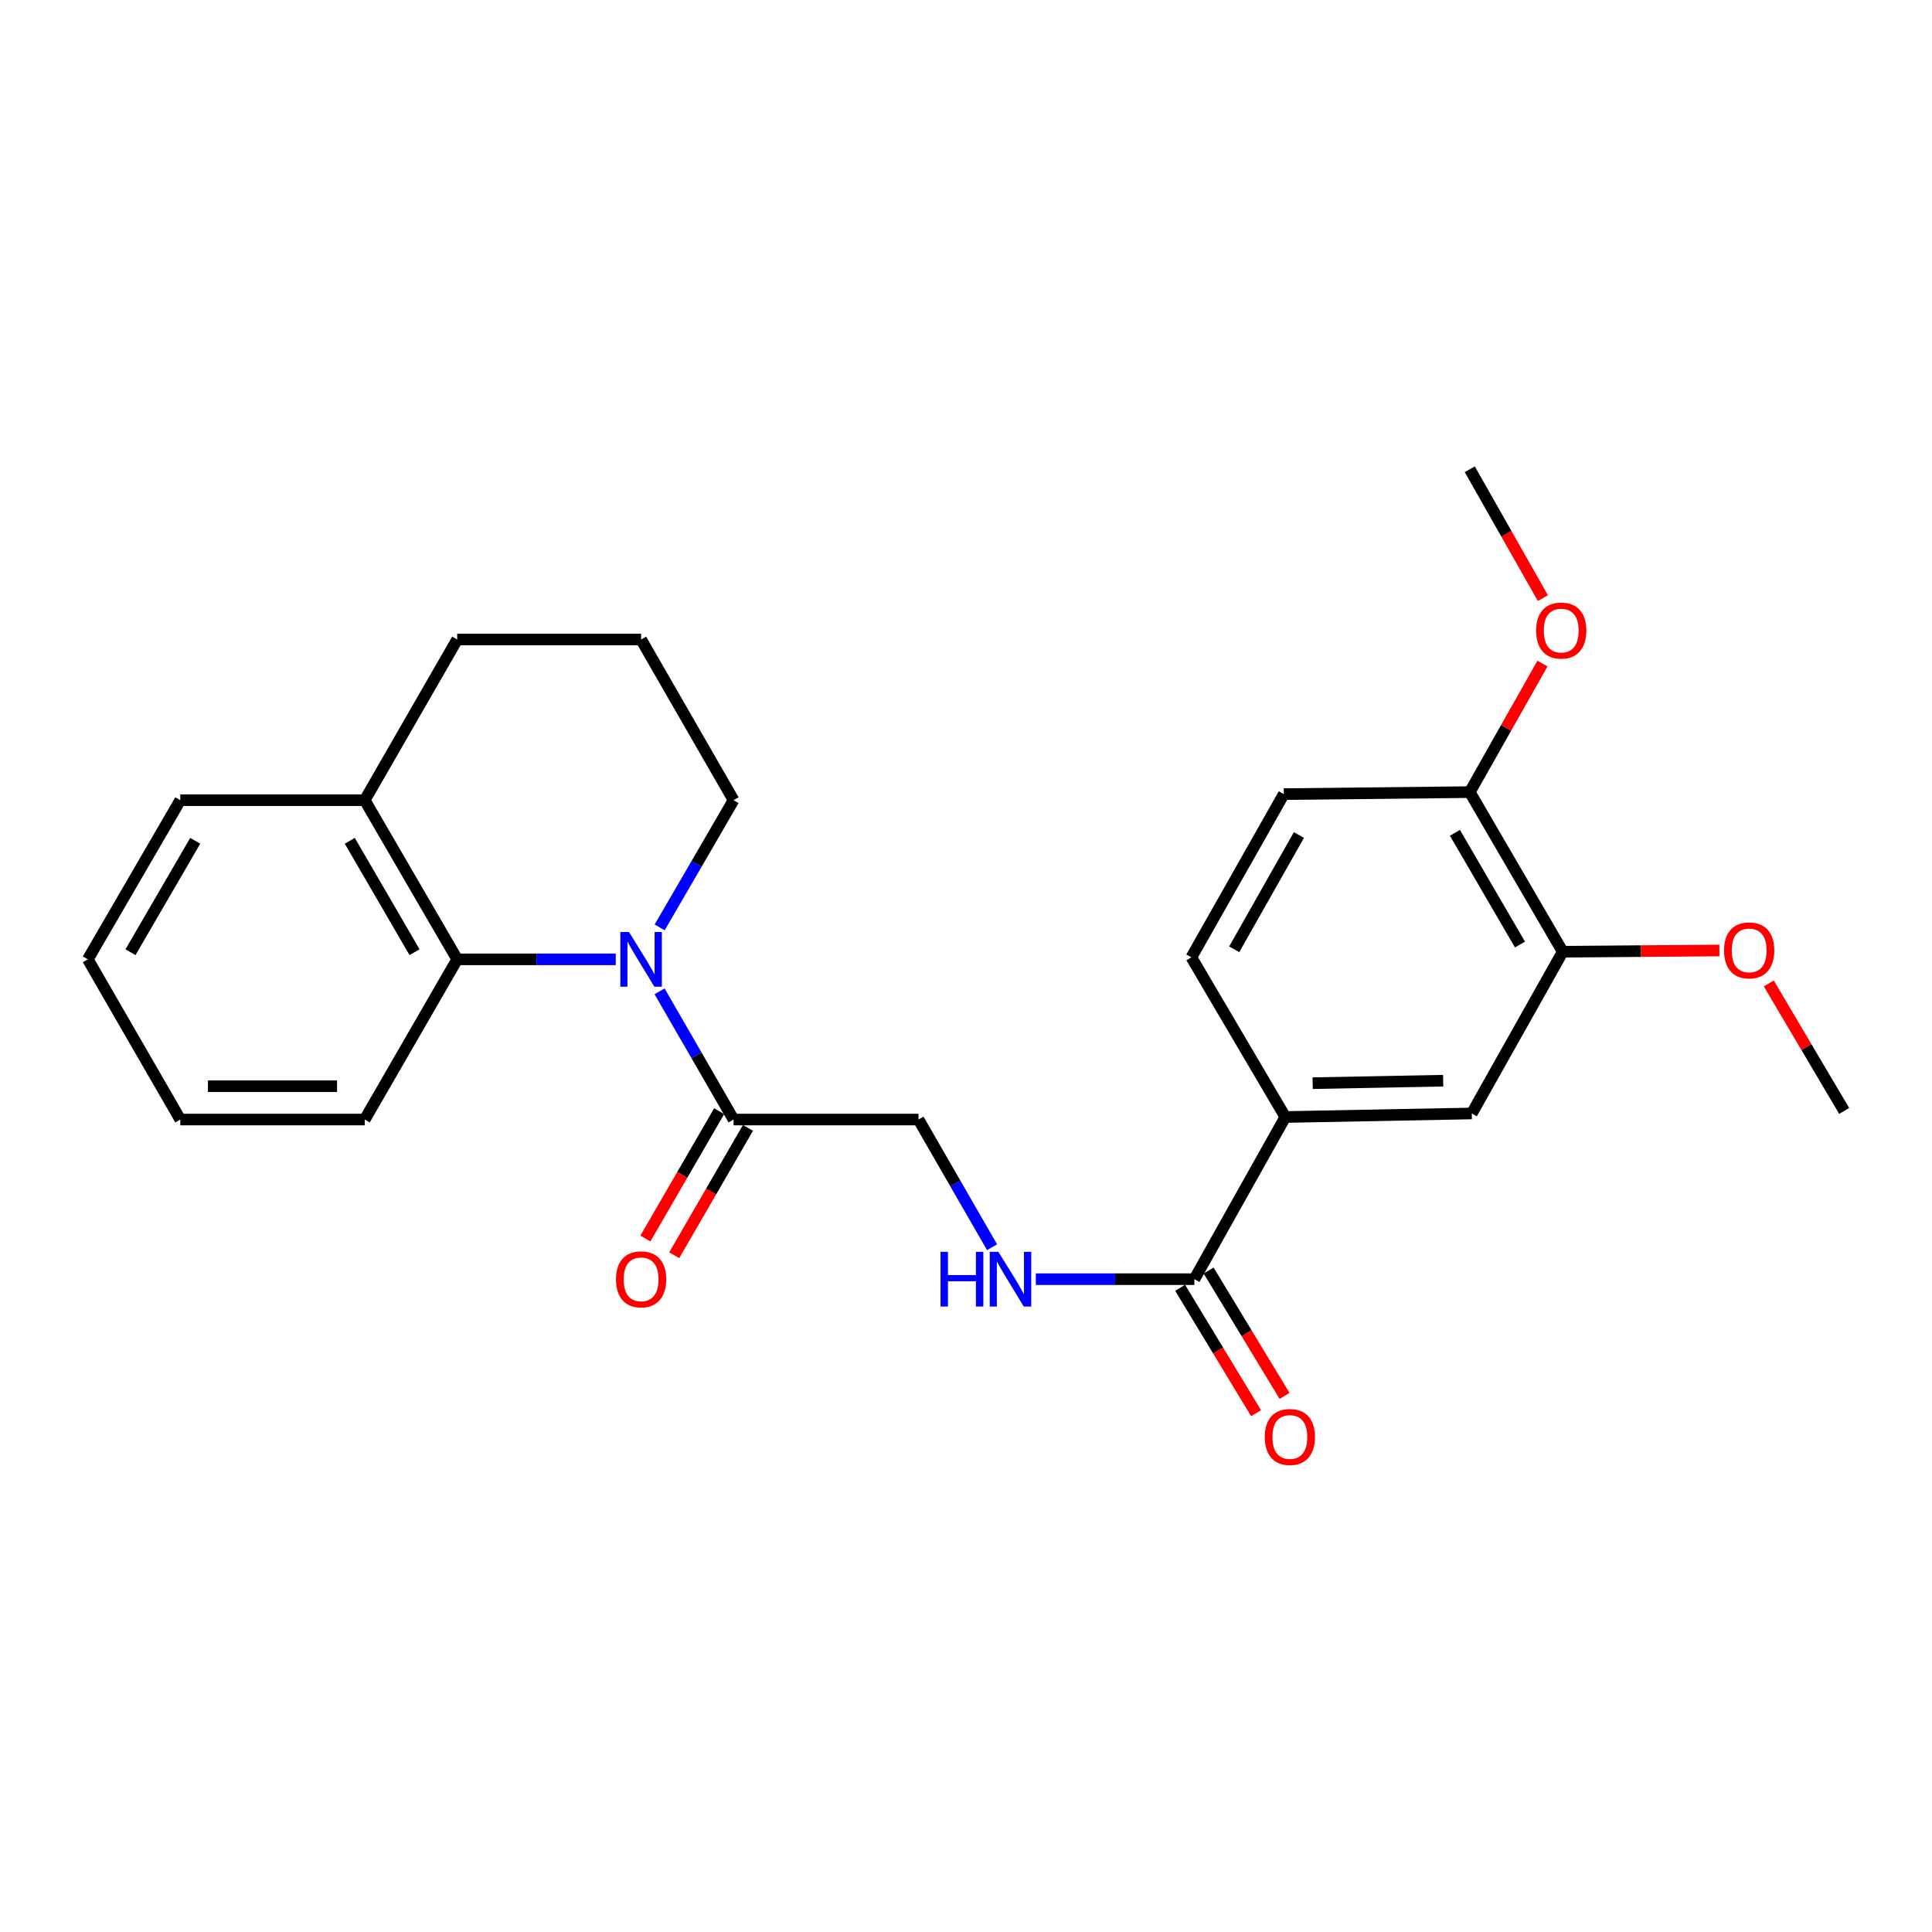 <?xml version='1.0' encoding='iso-8859-1'?>
<svg version='1.1' baseProfile='full'
              xmlns='http://www.w3.org/2000/svg'
                      xmlns:rdkit='http://www.rdkit.org/xml'
                      xmlns:xlink='http://www.w3.org/1999/xlink'
                  xml:space='preserve'
width='1000px' height='1000px' viewBox='0 0 1000 1000'>
<!-- END OF HEADER -->
<rect style='opacity:1.0;fill:#FFFFFF;stroke:none' width='1000' height='1000' x='0' y='0'> </rect>
<path class='bond-0' d='M 341.388,513.111 L 360.54,546.289' style='fill:none;fill-rule:evenodd;stroke:#0000FF;stroke-width:6px;stroke-linecap:butt;stroke-linejoin:miter;stroke-opacity:1' />
<path class='bond-0' d='M 360.54,546.289 L 379.692,579.468' style='fill:none;fill-rule:evenodd;stroke:#000000;stroke-width:6px;stroke-linecap:butt;stroke-linejoin:miter;stroke-opacity:1' />
<path class='bond-1' d='M 318.713,496.558 L 277.682,496.558' style='fill:none;fill-rule:evenodd;stroke:#0000FF;stroke-width:6px;stroke-linecap:butt;stroke-linejoin:miter;stroke-opacity:1' />
<path class='bond-1' d='M 277.682,496.558 L 236.651,496.558' style='fill:none;fill-rule:evenodd;stroke:#000000;stroke-width:6px;stroke-linecap:butt;stroke-linejoin:miter;stroke-opacity:1' />
<path class='bond-14' d='M 341.442,480.016 L 360.567,447.095' style='fill:none;fill-rule:evenodd;stroke:#0000FF;stroke-width:6px;stroke-linecap:butt;stroke-linejoin:miter;stroke-opacity:1' />
<path class='bond-14' d='M 360.567,447.095 L 379.692,414.174' style='fill:none;fill-rule:evenodd;stroke:#000000;stroke-width:6px;stroke-linecap:butt;stroke-linejoin:miter;stroke-opacity:1' />
<path class='bond-7' d='M 379.692,579.468 L 475.41,579.468' style='fill:none;fill-rule:evenodd;stroke:#000000;stroke-width:6px;stroke-linecap:butt;stroke-linejoin:miter;stroke-opacity:1' />
<path class='bond-10' d='M 372.231,575.147 L 353.14,608.109' style='fill:none;fill-rule:evenodd;stroke:#000000;stroke-width:6px;stroke-linecap:butt;stroke-linejoin:miter;stroke-opacity:1' />
<path class='bond-10' d='M 353.14,608.109 L 334.049,641.072' style='fill:none;fill-rule:evenodd;stroke:#FF0000;stroke-width:6px;stroke-linecap:butt;stroke-linejoin:miter;stroke-opacity:1' />
<path class='bond-10' d='M 387.152,583.789 L 368.061,616.751' style='fill:none;fill-rule:evenodd;stroke:#000000;stroke-width:6px;stroke-linecap:butt;stroke-linejoin:miter;stroke-opacity:1' />
<path class='bond-10' d='M 368.061,616.751 L 348.97,649.714' style='fill:none;fill-rule:evenodd;stroke:#FF0000;stroke-width:6px;stroke-linecap:butt;stroke-linejoin:miter;stroke-opacity:1' />
<path class='bond-9' d='M 236.651,496.558 L 188.782,414.174' style='fill:none;fill-rule:evenodd;stroke:#000000;stroke-width:6px;stroke-linecap:butt;stroke-linejoin:miter;stroke-opacity:1' />
<path class='bond-9' d='M 214.562,492.863 L 181.054,435.194' style='fill:none;fill-rule:evenodd;stroke:#000000;stroke-width:6px;stroke-linecap:butt;stroke-linejoin:miter;stroke-opacity:1' />
<path class='bond-17' d='M 236.651,496.558 L 188.782,579.468' style='fill:none;fill-rule:evenodd;stroke:#000000;stroke-width:6px;stroke-linecap:butt;stroke-linejoin:miter;stroke-opacity:1' />
<path class='bond-2' d='M 618.211,662.1 L 577.18,662.1' style='fill:none;fill-rule:evenodd;stroke:#000000;stroke-width:6px;stroke-linecap:butt;stroke-linejoin:miter;stroke-opacity:1' />
<path class='bond-2' d='M 577.18,662.1 L 536.149,662.1' style='fill:none;fill-rule:evenodd;stroke:#0000FF;stroke-width:6px;stroke-linecap:butt;stroke-linejoin:miter;stroke-opacity:1' />
<path class='bond-3' d='M 618.211,662.1 L 665.284,578.165' style='fill:none;fill-rule:evenodd;stroke:#000000;stroke-width:6px;stroke-linecap:butt;stroke-linejoin:miter;stroke-opacity:1' />
<path class='bond-11' d='M 610.836,666.567 L 630.488,699.013' style='fill:none;fill-rule:evenodd;stroke:#000000;stroke-width:6px;stroke-linecap:butt;stroke-linejoin:miter;stroke-opacity:1' />
<path class='bond-11' d='M 630.488,699.013 L 650.139,731.459' style='fill:none;fill-rule:evenodd;stroke:#FF0000;stroke-width:6px;stroke-linecap:butt;stroke-linejoin:miter;stroke-opacity:1' />
<path class='bond-11' d='M 625.585,657.634 L 645.236,690.08' style='fill:none;fill-rule:evenodd;stroke:#000000;stroke-width:6px;stroke-linecap:butt;stroke-linejoin:miter;stroke-opacity:1' />
<path class='bond-11' d='M 645.236,690.08 L 664.888,722.527' style='fill:none;fill-rule:evenodd;stroke:#FF0000;stroke-width:6px;stroke-linecap:butt;stroke-linejoin:miter;stroke-opacity:1' />
<path class='bond-5' d='M 665.284,578.165 L 761.788,576.326' style='fill:none;fill-rule:evenodd;stroke:#000000;stroke-width:6px;stroke-linecap:butt;stroke-linejoin:miter;stroke-opacity:1' />
<path class='bond-5' d='M 679.431,560.649 L 746.983,559.362' style='fill:none;fill-rule:evenodd;stroke:#000000;stroke-width:6px;stroke-linecap:butt;stroke-linejoin:miter;stroke-opacity:1' />
<path class='bond-12' d='M 665.284,578.165 L 616.649,495.523' style='fill:none;fill-rule:evenodd;stroke:#000000;stroke-width:6px;stroke-linecap:butt;stroke-linejoin:miter;stroke-opacity:1' />
<path class='bond-4' d='M 513.495,645.556 L 494.452,612.512' style='fill:none;fill-rule:evenodd;stroke:#0000FF;stroke-width:6px;stroke-linecap:butt;stroke-linejoin:miter;stroke-opacity:1' />
<path class='bond-4' d='M 494.452,612.512 L 475.41,579.468' style='fill:none;fill-rule:evenodd;stroke:#000000;stroke-width:6px;stroke-linecap:butt;stroke-linejoin:miter;stroke-opacity:1' />
<path class='bond-6' d='M 761.788,576.326 L 808.861,492.62' style='fill:none;fill-rule:evenodd;stroke:#000000;stroke-width:6px;stroke-linecap:butt;stroke-linejoin:miter;stroke-opacity:1' />
<path class='bond-15' d='M 808.861,492.62 L 849.406,492.294' style='fill:none;fill-rule:evenodd;stroke:#000000;stroke-width:6px;stroke-linecap:butt;stroke-linejoin:miter;stroke-opacity:1' />
<path class='bond-15' d='M 849.406,492.294 L 889.952,491.968' style='fill:none;fill-rule:evenodd;stroke:#FF0000;stroke-width:6px;stroke-linecap:butt;stroke-linejoin:miter;stroke-opacity:1' />
<path class='bond-27' d='M 808.861,492.62 L 760.753,409.997' style='fill:none;fill-rule:evenodd;stroke:#000000;stroke-width:6px;stroke-linecap:butt;stroke-linejoin:miter;stroke-opacity:1' />
<path class='bond-27' d='M 786.744,488.903 L 753.068,431.067' style='fill:none;fill-rule:evenodd;stroke:#000000;stroke-width:6px;stroke-linecap:butt;stroke-linejoin:miter;stroke-opacity:1' />
<path class='bond-8' d='M 760.753,409.997 L 664.499,411.032' style='fill:none;fill-rule:evenodd;stroke:#000000;stroke-width:6px;stroke-linecap:butt;stroke-linejoin:miter;stroke-opacity:1' />
<path class='bond-16' d='M 760.753,409.997 L 779.566,376.732' style='fill:none;fill-rule:evenodd;stroke:#000000;stroke-width:6px;stroke-linecap:butt;stroke-linejoin:miter;stroke-opacity:1' />
<path class='bond-16' d='M 779.566,376.732 L 798.378,343.466' style='fill:none;fill-rule:evenodd;stroke:#FF0000;stroke-width:6px;stroke-linecap:butt;stroke-linejoin:miter;stroke-opacity:1' />
<path class='bond-20' d='M 188.782,414.174 L 93.314,414.174' style='fill:none;fill-rule:evenodd;stroke:#000000;stroke-width:6px;stroke-linecap:butt;stroke-linejoin:miter;stroke-opacity:1' />
<path class='bond-25' d='M 188.782,414.174 L 236.651,331.005' style='fill:none;fill-rule:evenodd;stroke:#000000;stroke-width:6px;stroke-linecap:butt;stroke-linejoin:miter;stroke-opacity:1' />
<path class='bond-13' d='M 616.649,495.523 L 664.499,411.032' style='fill:none;fill-rule:evenodd;stroke:#000000;stroke-width:6px;stroke-linecap:butt;stroke-linejoin:miter;stroke-opacity:1' />
<path class='bond-13' d='M 638.831,491.346 L 672.325,432.203' style='fill:none;fill-rule:evenodd;stroke:#000000;stroke-width:6px;stroke-linecap:butt;stroke-linejoin:miter;stroke-opacity:1' />
<path class='bond-18' d='M 379.692,414.174 L 331.833,331.005' style='fill:none;fill-rule:evenodd;stroke:#000000;stroke-width:6px;stroke-linecap:butt;stroke-linejoin:miter;stroke-opacity:1' />
<path class='bond-21' d='M 915.521,509.02 L 935.033,542.017' style='fill:none;fill-rule:evenodd;stroke:#FF0000;stroke-width:6px;stroke-linecap:butt;stroke-linejoin:miter;stroke-opacity:1' />
<path class='bond-21' d='M 935.033,542.017 L 954.545,575.013' style='fill:none;fill-rule:evenodd;stroke:#000000;stroke-width:6px;stroke-linecap:butt;stroke-linejoin:miter;stroke-opacity:1' />
<path class='bond-22' d='M 798.599,309.584 L 779.676,276.234' style='fill:none;fill-rule:evenodd;stroke:#FF0000;stroke-width:6px;stroke-linecap:butt;stroke-linejoin:miter;stroke-opacity:1' />
<path class='bond-22' d='M 779.676,276.234 L 760.753,242.884' style='fill:none;fill-rule:evenodd;stroke:#000000;stroke-width:6px;stroke-linecap:butt;stroke-linejoin:miter;stroke-opacity:1' />
<path class='bond-23' d='M 188.782,579.468 L 93.314,579.468' style='fill:none;fill-rule:evenodd;stroke:#000000;stroke-width:6px;stroke-linecap:butt;stroke-linejoin:miter;stroke-opacity:1' />
<path class='bond-23' d='M 174.462,562.225 L 107.634,562.225' style='fill:none;fill-rule:evenodd;stroke:#000000;stroke-width:6px;stroke-linecap:butt;stroke-linejoin:miter;stroke-opacity:1' />
<path class='bond-19' d='M 331.833,331.005 L 236.651,331.005' style='fill:none;fill-rule:evenodd;stroke:#000000;stroke-width:6px;stroke-linecap:butt;stroke-linejoin:miter;stroke-opacity:1' />
<path class='bond-26' d='M 93.314,414.174 L 45.455,496.558' style='fill:none;fill-rule:evenodd;stroke:#000000;stroke-width:6px;stroke-linecap:butt;stroke-linejoin:miter;stroke-opacity:1' />
<path class='bond-26' d='M 101.044,435.193 L 67.543,492.862' style='fill:none;fill-rule:evenodd;stroke:#000000;stroke-width:6px;stroke-linecap:butt;stroke-linejoin:miter;stroke-opacity:1' />
<path class='bond-24' d='M 93.314,579.468 L 45.455,496.558' style='fill:none;fill-rule:evenodd;stroke:#000000;stroke-width:6px;stroke-linecap:butt;stroke-linejoin:miter;stroke-opacity:1' />
<path  class='atom-0' d='M 325.573 482.398
L 334.853 497.398
Q 335.773 498.878, 337.253 501.558
Q 338.733 504.238, 338.813 504.398
L 338.813 482.398
L 342.573 482.398
L 342.573 510.718
L 338.693 510.718
L 328.733 494.318
Q 327.573 492.398, 326.333 490.198
Q 325.133 487.998, 324.773 487.318
L 324.773 510.718
L 321.093 510.718
L 321.093 482.398
L 325.573 482.398
' fill='#0000FF'/>
<path  class='atom-5' d='M 486.809 647.94
L 490.649 647.94
L 490.649 659.98
L 505.129 659.98
L 505.129 647.94
L 508.969 647.94
L 508.969 676.26
L 505.129 676.26
L 505.129 663.18
L 490.649 663.18
L 490.649 676.26
L 486.809 676.26
L 486.809 647.94
' fill='#0000FF'/>
<path  class='atom-5' d='M 516.769 647.94
L 526.049 662.94
Q 526.969 664.42, 528.449 667.1
Q 529.929 669.78, 530.009 669.94
L 530.009 647.94
L 533.769 647.94
L 533.769 676.26
L 529.889 676.26
L 519.929 659.86
Q 518.769 657.94, 517.529 655.74
Q 516.329 653.54, 515.969 652.86
L 515.969 676.26
L 512.289 676.26
L 512.289 647.94
L 516.769 647.94
' fill='#0000FF'/>
<path  class='atom-11' d='M 318.833 662.18
Q 318.833 655.38, 322.193 651.58
Q 325.553 647.78, 331.833 647.78
Q 338.113 647.78, 341.473 651.58
Q 344.833 655.38, 344.833 662.18
Q 344.833 669.06, 341.433 672.98
Q 338.033 676.86, 331.833 676.86
Q 325.593 676.86, 322.193 672.98
Q 318.833 669.1, 318.833 662.18
M 331.833 673.66
Q 336.153 673.66, 338.473 670.78
Q 340.833 667.86, 340.833 662.18
Q 340.833 656.62, 338.473 653.82
Q 336.153 650.98, 331.833 650.98
Q 327.513 650.98, 325.153 653.78
Q 322.833 656.58, 322.833 662.18
Q 322.833 667.9, 325.153 670.78
Q 327.513 673.66, 331.833 673.66
' fill='#FF0000'/>
<path  class='atom-12' d='M 654.631 743.778
Q 654.631 736.978, 657.991 733.178
Q 661.351 729.378, 667.631 729.378
Q 673.911 729.378, 677.271 733.178
Q 680.631 736.978, 680.631 743.778
Q 680.631 750.658, 677.231 754.578
Q 673.831 758.458, 667.631 758.458
Q 661.391 758.458, 657.991 754.578
Q 654.631 750.698, 654.631 743.778
M 667.631 755.258
Q 671.951 755.258, 674.271 752.378
Q 676.631 749.458, 676.631 743.778
Q 676.631 738.218, 674.271 735.418
Q 671.951 732.578, 667.631 732.578
Q 663.311 732.578, 660.951 735.378
Q 658.631 738.178, 658.631 743.778
Q 658.631 749.498, 660.951 752.378
Q 663.311 755.258, 667.631 755.258
' fill='#FF0000'/>
<path  class='atom-16' d='M 892.364 491.924
Q 892.364 485.124, 895.724 481.324
Q 899.084 477.524, 905.364 477.524
Q 911.644 477.524, 915.004 481.324
Q 918.364 485.124, 918.364 491.924
Q 918.364 498.804, 914.964 502.724
Q 911.564 506.604, 905.364 506.604
Q 899.124 506.604, 895.724 502.724
Q 892.364 498.844, 892.364 491.924
M 905.364 503.404
Q 909.684 503.404, 912.004 500.524
Q 914.364 497.604, 914.364 491.924
Q 914.364 486.364, 912.004 483.564
Q 909.684 480.724, 905.364 480.724
Q 901.044 480.724, 898.684 483.524
Q 896.364 486.324, 896.364 491.924
Q 896.364 497.644, 898.684 500.524
Q 901.044 503.404, 905.364 503.404
' fill='#FF0000'/>
<path  class='atom-17' d='M 795.085 326.382
Q 795.085 319.582, 798.445 315.782
Q 801.805 311.982, 808.085 311.982
Q 814.365 311.982, 817.725 315.782
Q 821.085 319.582, 821.085 326.382
Q 821.085 333.262, 817.685 337.182
Q 814.285 341.062, 808.085 341.062
Q 801.845 341.062, 798.445 337.182
Q 795.085 333.302, 795.085 326.382
M 808.085 337.862
Q 812.405 337.862, 814.725 334.982
Q 817.085 332.062, 817.085 326.382
Q 817.085 320.822, 814.725 318.022
Q 812.405 315.182, 808.085 315.182
Q 803.765 315.182, 801.405 317.982
Q 799.085 320.782, 799.085 326.382
Q 799.085 332.102, 801.405 334.982
Q 803.765 337.862, 808.085 337.862
' fill='#FF0000'/>
</svg>
